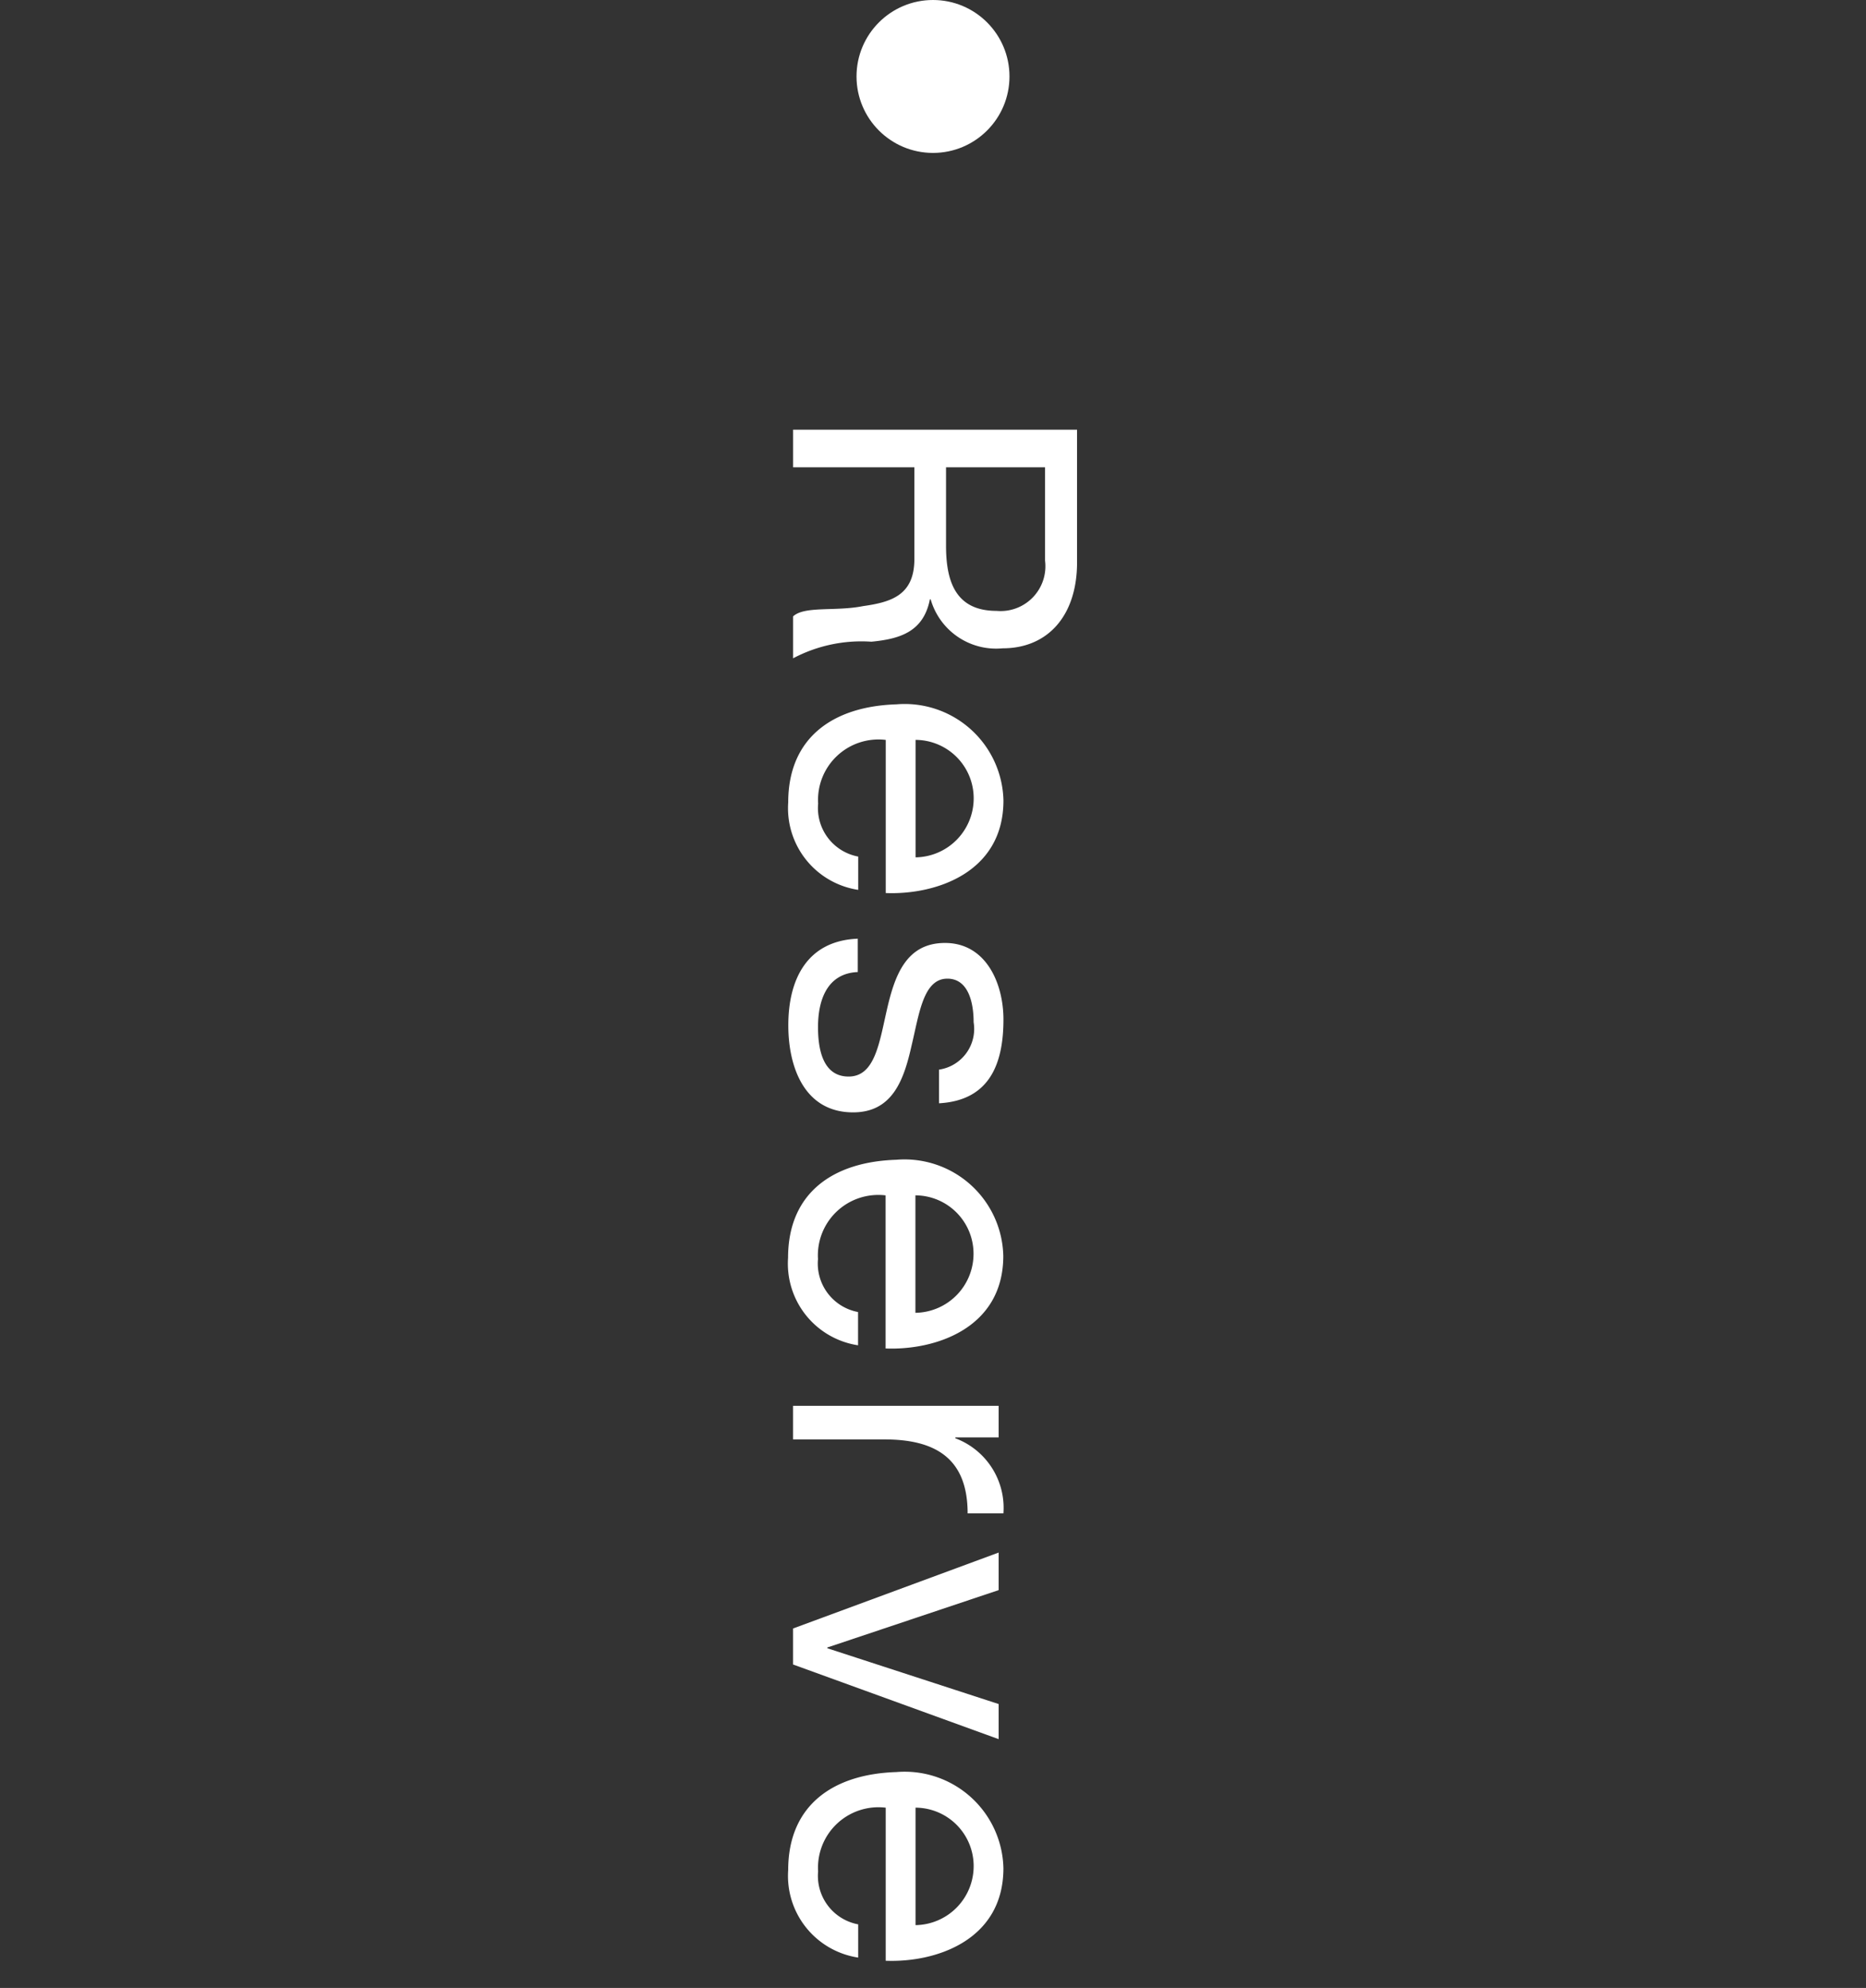 <svg xmlns="http://www.w3.org/2000/svg" width="61" height="65" viewBox="0 0 61 65">
<rect x="0" y="0" width="61" height="65" fill="#333333" stroke="none"/>
<defs>
    <style>
      .cls-2, .cls-3 {
        fill: #fff;
      }
      .cls-3 {
        fill-rule: evenodd;
      }
    </style>
  </defs>
  <circle class="cls-2" cx="30.5" cy="2.5" r="2.5"/>
  <path class="cls-3" d="M335.926,33.279h3.237v3.052a1.465,1.465,0,0,1-1.586,1.643c-1.352,0-1.651-.983-1.651-2.134V33.279Zm-5-1.229v1.229h3.965v3c0,1.19-.767,1.41-1.677,1.539-0.91.181-1.911-.013-2.288,0.336v1.371a4.772,4.772,0,0,1,2.561-.543c0.91-.09,1.7-0.31,1.911-1.384h0.026a2.226,2.226,0,0,0,2.353,1.6c1.482,0,2.432-1.074,2.432-2.807V32.05h-9.283Zm2.132,13.958a1.613,1.613,0,0,1-1.313-1.733,1.976,1.976,0,0,1,2.21-2.082V47.2c1.625,0.065,3.848-.66,3.848-3.027a3.229,3.229,0,0,0-3.5-3.143c-2.054.065-3.536,1.074-3.536,3.208a2.7,2.7,0,0,0,2.288,2.858V46.009Zm1.872-3.816a1.909,1.909,0,0,1,1.9,1.914,1.929,1.929,0,0,1-1.9,1.927V42.193Zm-1.885,6.5c-1.664.065-2.275,1.332-2.275,2.833,0,1.358.52,2.846,2.119,2.846,1.3,0,1.664-1.087,1.911-2.186,0.247-1.022.377-2.186,1.17-2.186,0.676,0,.858.763,0.858,1.423a1.346,1.346,0,0,1-1.131,1.552v1.1c1.638-.091,2.106-1.268,2.106-2.742,0-1.164-.559-2.5-1.911-2.5-1.287,0-1.651,1.1-1.9,2.186S333.6,53.2,332.741,53.2s-1-.931-1-1.617c0-.905.312-1.759,1.3-1.8v-1.1ZM333.053,60.9a1.613,1.613,0,0,1-1.313-1.733,1.976,1.976,0,0,1,2.21-2.082v5.006c1.625,0.065,3.848-.66,3.848-3.027a3.229,3.229,0,0,0-3.5-3.143c-2.054.065-3.536,1.073-3.536,3.208a2.7,2.7,0,0,0,2.288,2.858V60.9Zm1.872-3.816a1.909,1.909,0,0,1,1.9,1.914,1.929,1.929,0,0,1-1.9,1.927V57.086Zm-4,6.881v1.1h2.99c1.7,0,2.717.647,2.717,2.419h1.17a2.431,2.431,0,0,0-1.573-2.457V65h1.417V63.967h-6.721Zm6.721,10.9V73.717l-5.6-1.824V71.868l5.6-1.876V68.764l-6.721,2.483v1.177Zm-4.589,6.056a1.613,1.613,0,0,1-1.313-1.733,1.976,1.976,0,0,1,2.21-2.082v5.005c1.625,0.065,3.848-.66,3.848-3.027a3.229,3.229,0,0,0-3.5-3.143c-2.054.065-3.536,1.073-3.536,3.208a2.7,2.7,0,0,0,2.288,2.858V80.924Zm1.872-3.816a1.909,1.909,0,0,1,1.9,1.914,1.929,1.929,0,0,1-1.9,1.927V77.109Z" transform="translate(-305 -18)"/>
</svg>
